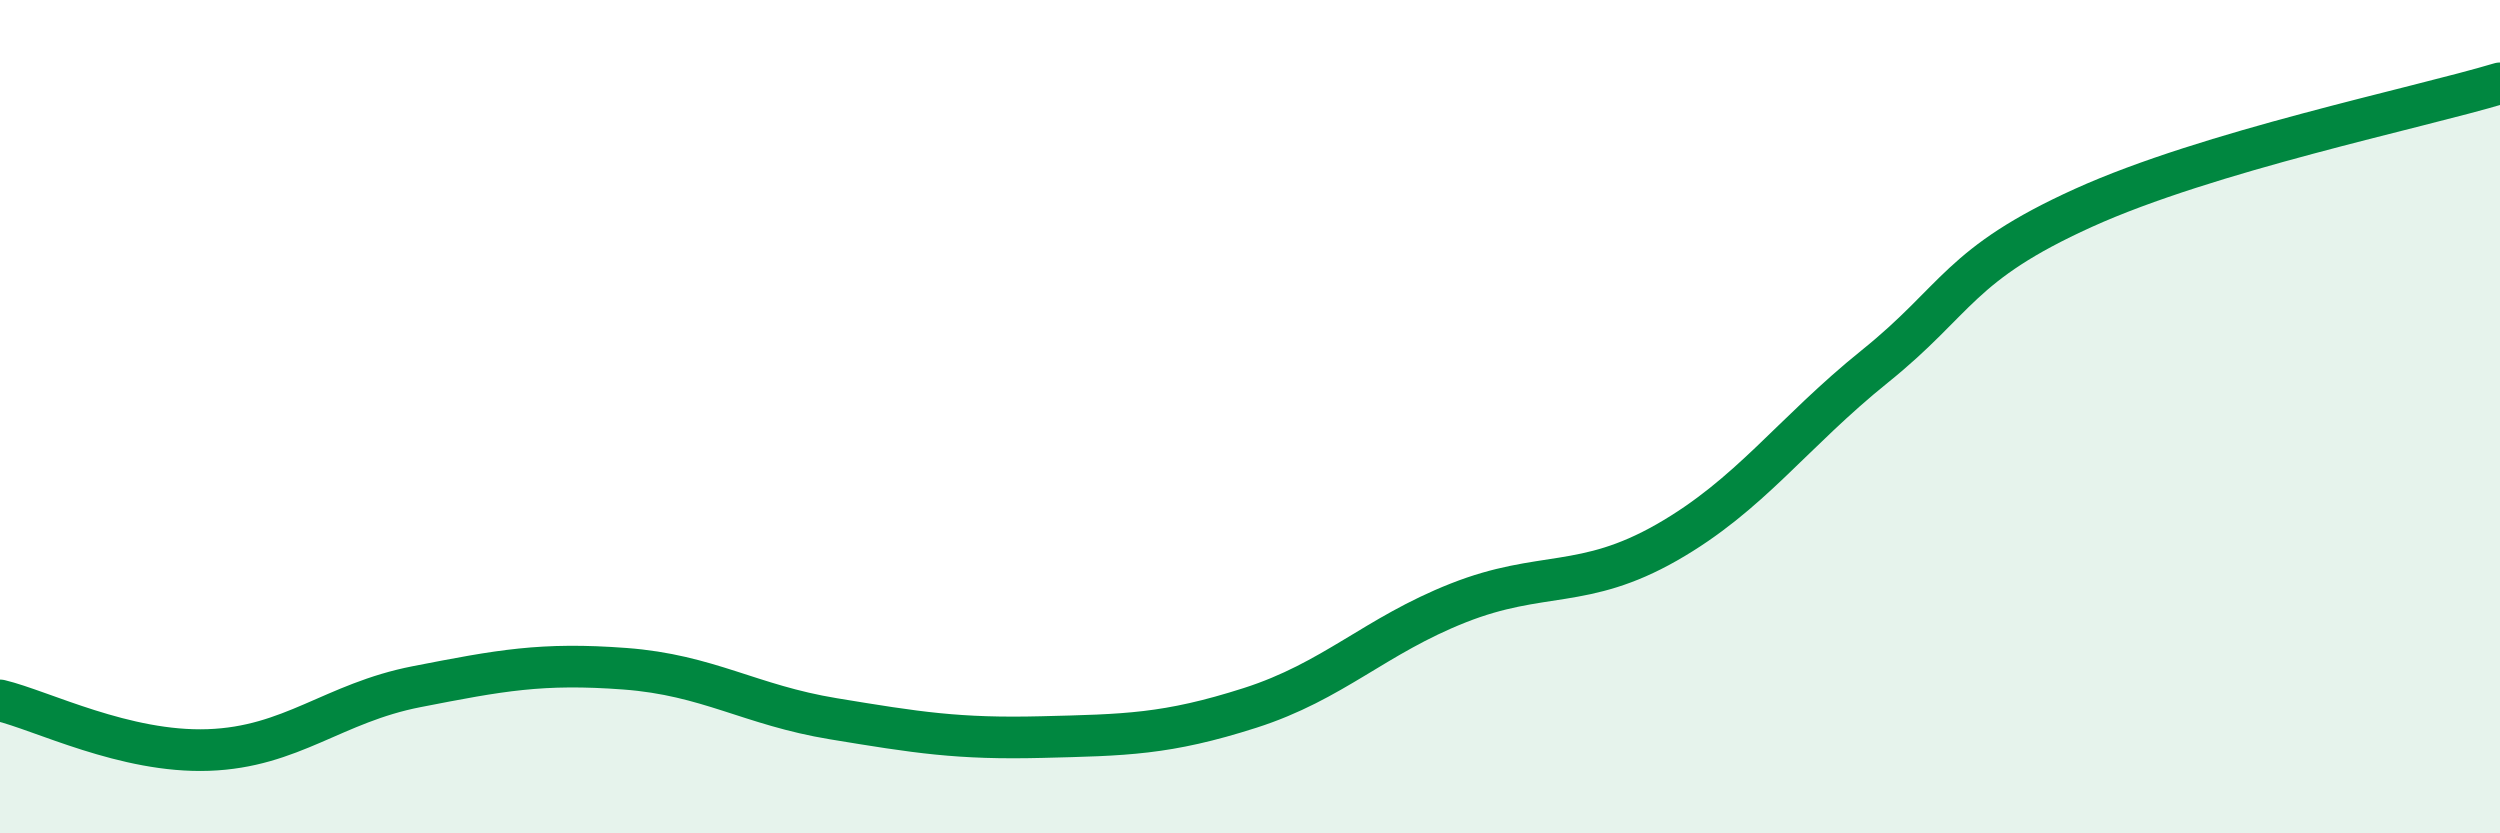 
    <svg width="60" height="20" viewBox="0 0 60 20" xmlns="http://www.w3.org/2000/svg">
      <path
        d="M 0,16.81 C 1,17.05 3,18.07 5,18 C 7,17.93 8,16.87 10,16.48 C 12,16.09 13,15.9 15,16.05 C 17,16.2 18,16.92 20,17.25 C 22,17.58 23,17.74 25,17.69 C 27,17.64 28,17.63 30,16.99 C 32,16.35 33,15.26 35,14.47 C 37,13.68 38,14.16 40,13.02 C 42,11.88 43,10.4 45,8.79 C 47,7.18 47,6.35 50,4.99 C 53,3.63 58,2.6 60,2L60 20L0 20Z"
        fill="#008740"
        opacity="0.1"
        stroke-linecap="round"
        stroke-linejoin="round"
      />
      <path
        d="M 0,16.81 C 1,17.05 3,18.07 5,18 C 7,17.93 8,16.87 10,16.48 C 12,16.09 13,15.9 15,16.05 C 17,16.2 18,16.92 20,17.25 C 22,17.58 23,17.74 25,17.69 C 27,17.64 28,17.63 30,16.99 C 32,16.35 33,15.26 35,14.47 C 37,13.68 38,14.16 40,13.02 C 42,11.88 43,10.4 45,8.79 C 47,7.18 47,6.35 50,4.99 C 53,3.63 58,2.6 60,2"
        stroke="#008740"
        stroke-width="1"
        fill="none"
        stroke-linecap="round"
        stroke-linejoin="round"
      />
    </svg>
  